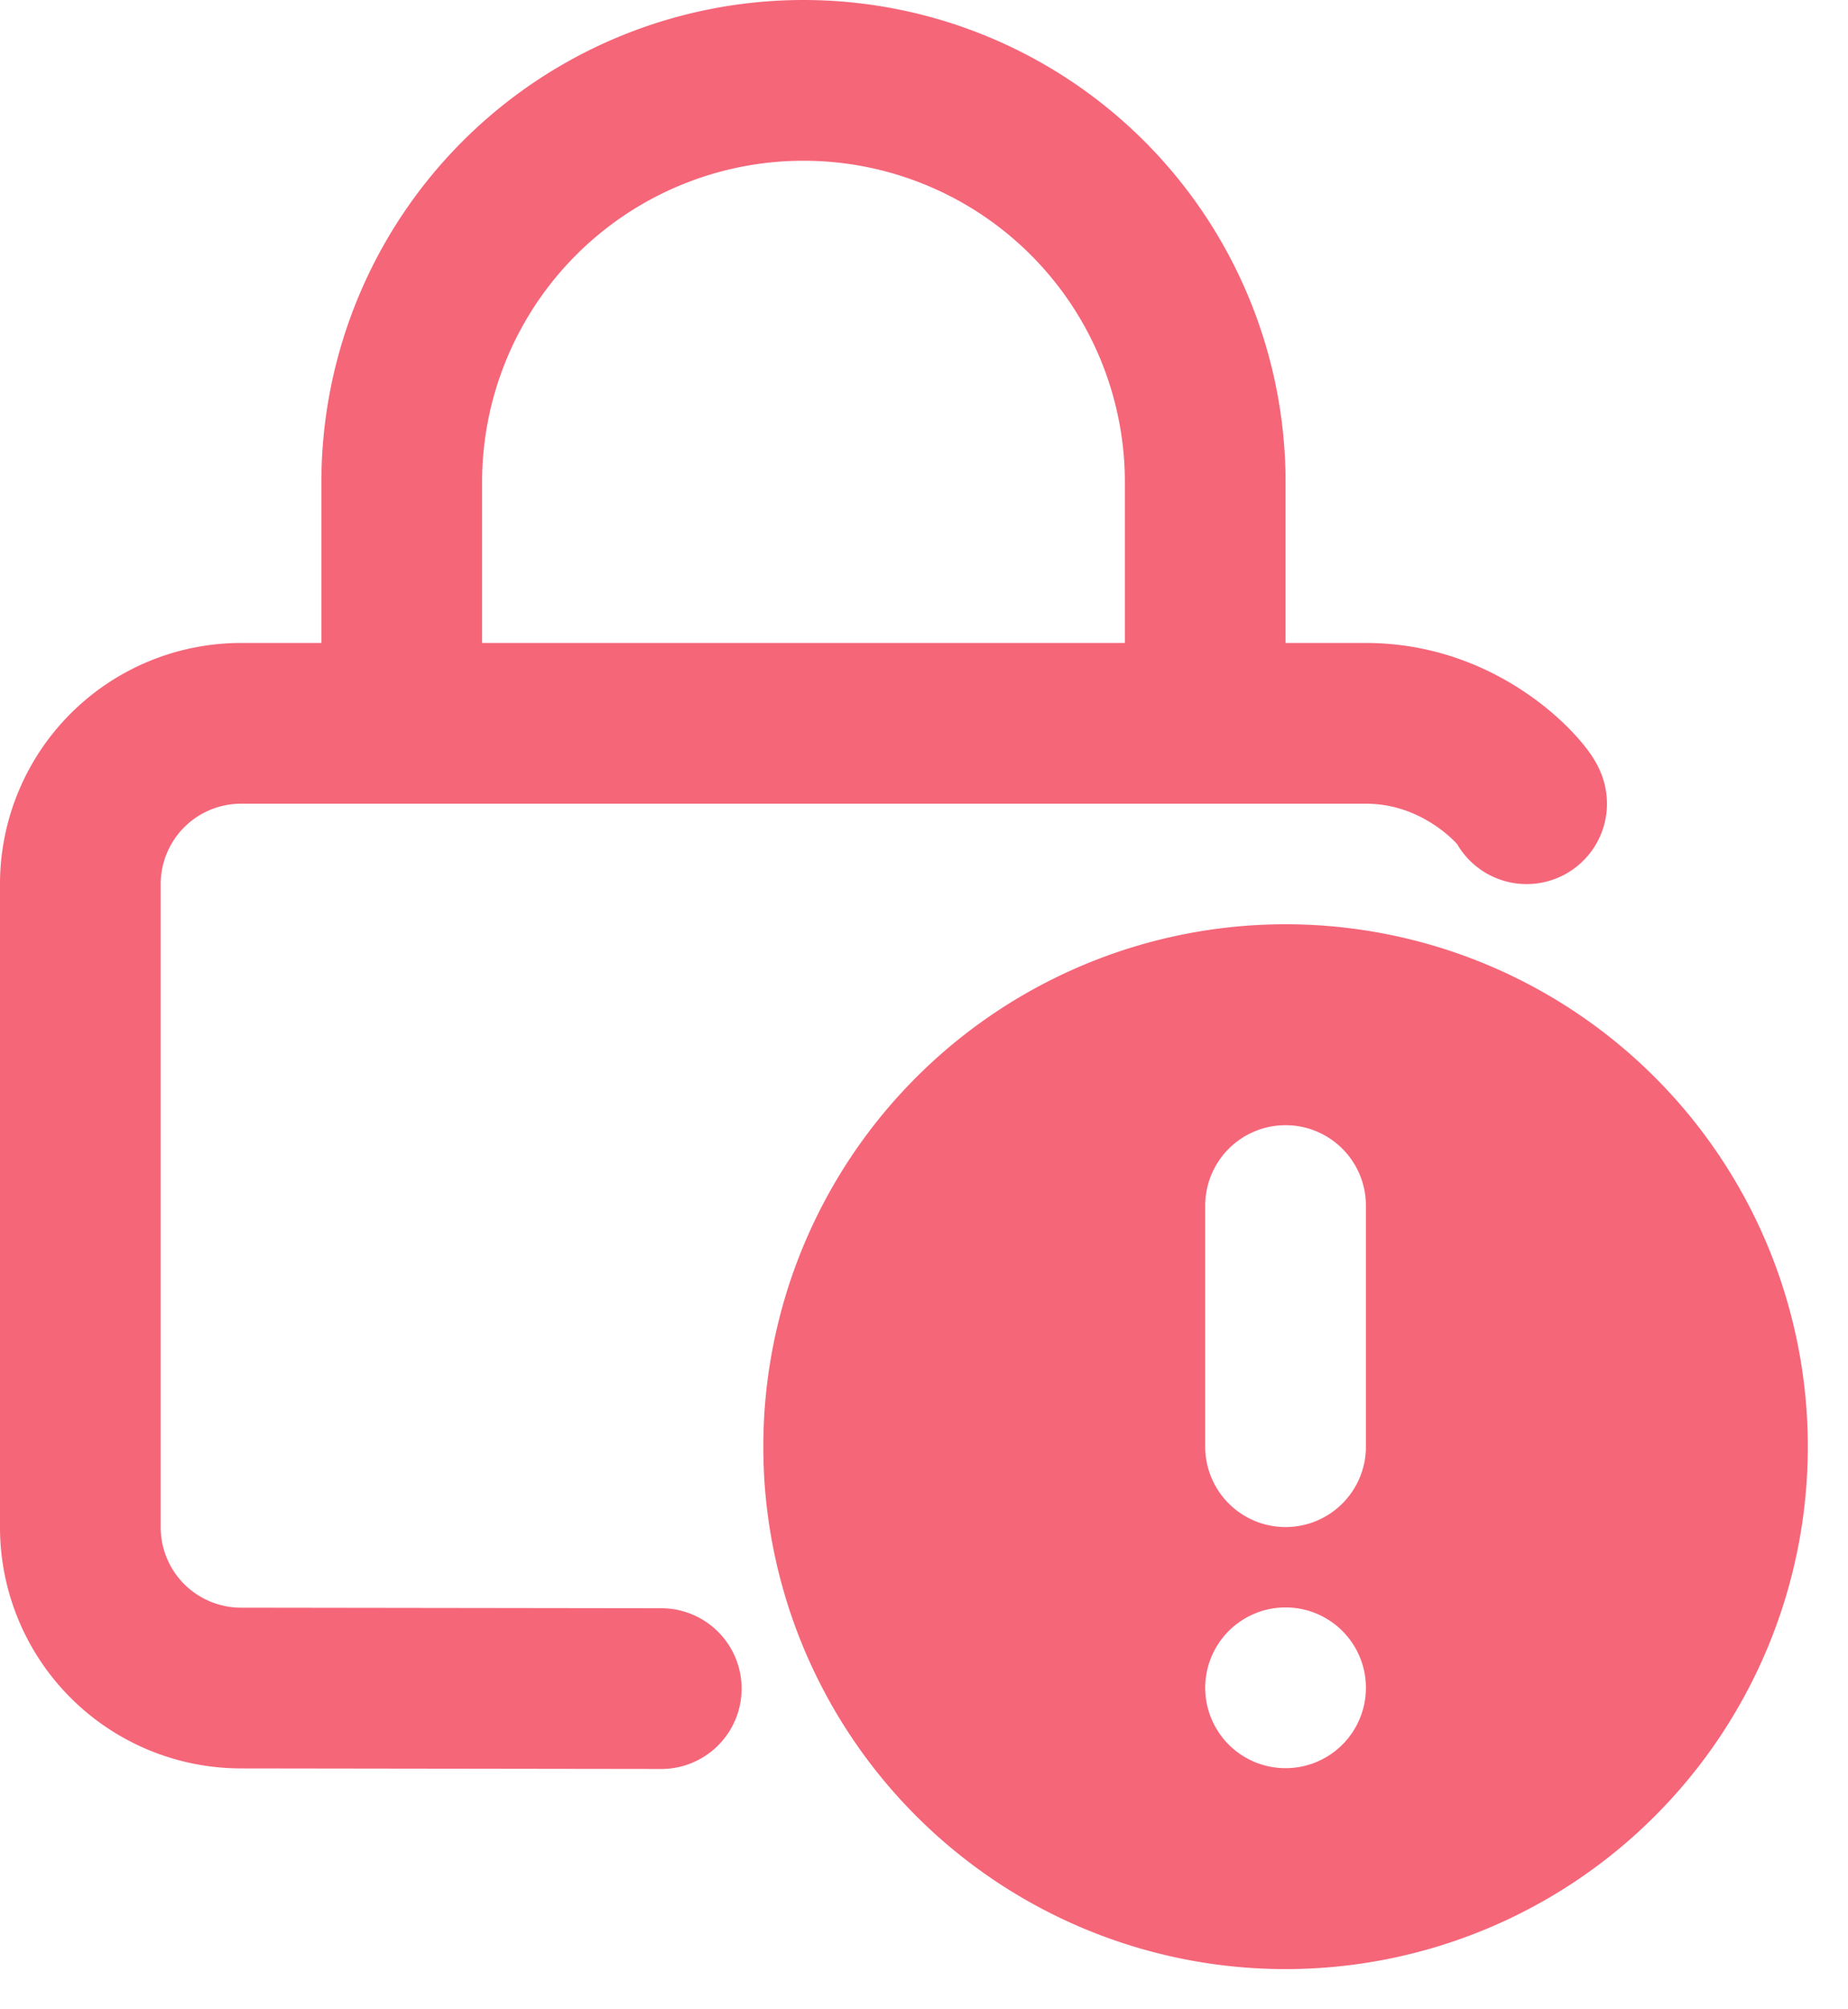 <svg xmlns="http://www.w3.org/2000/svg" xmlns:xlink="http://www.w3.org/1999/xlink" width="23" height="25" viewBox="0 0 23 25">
    <defs>
        <path id="a" d="M15 23a6 6 0 1 0 0-12 6 6 0 0 0 0 12zm0-10.5a1.5 1.5 0 0 1 1.5 1.5v3a1.5 1.5 0 0 1-3 0v-3a1.5 1.5 0 0 1 1.5-1.5zm0 9a1.5 1.5 0 1 0 0-3 1.5 1.5 0 0 0 0 3z"/>
    </defs>
    <g fill="none" fill-rule="evenodd" stroke="#F56679" stroke-linecap="round" stroke-linejoin="round" transform="translate(1 1)">
        <path stroke-width="2" d="M7.23 20.01l-5.233-.007a2 2 0 0 1-1.997-2V10a2 2 0 0 1 2-2h14c1.259 0 2 .939 2 1M4 8V5a5 5 0 1 1 10 0v3"/>
        <use fill="#F56679" xlink:href="#a"/>
    </g>
</svg>
